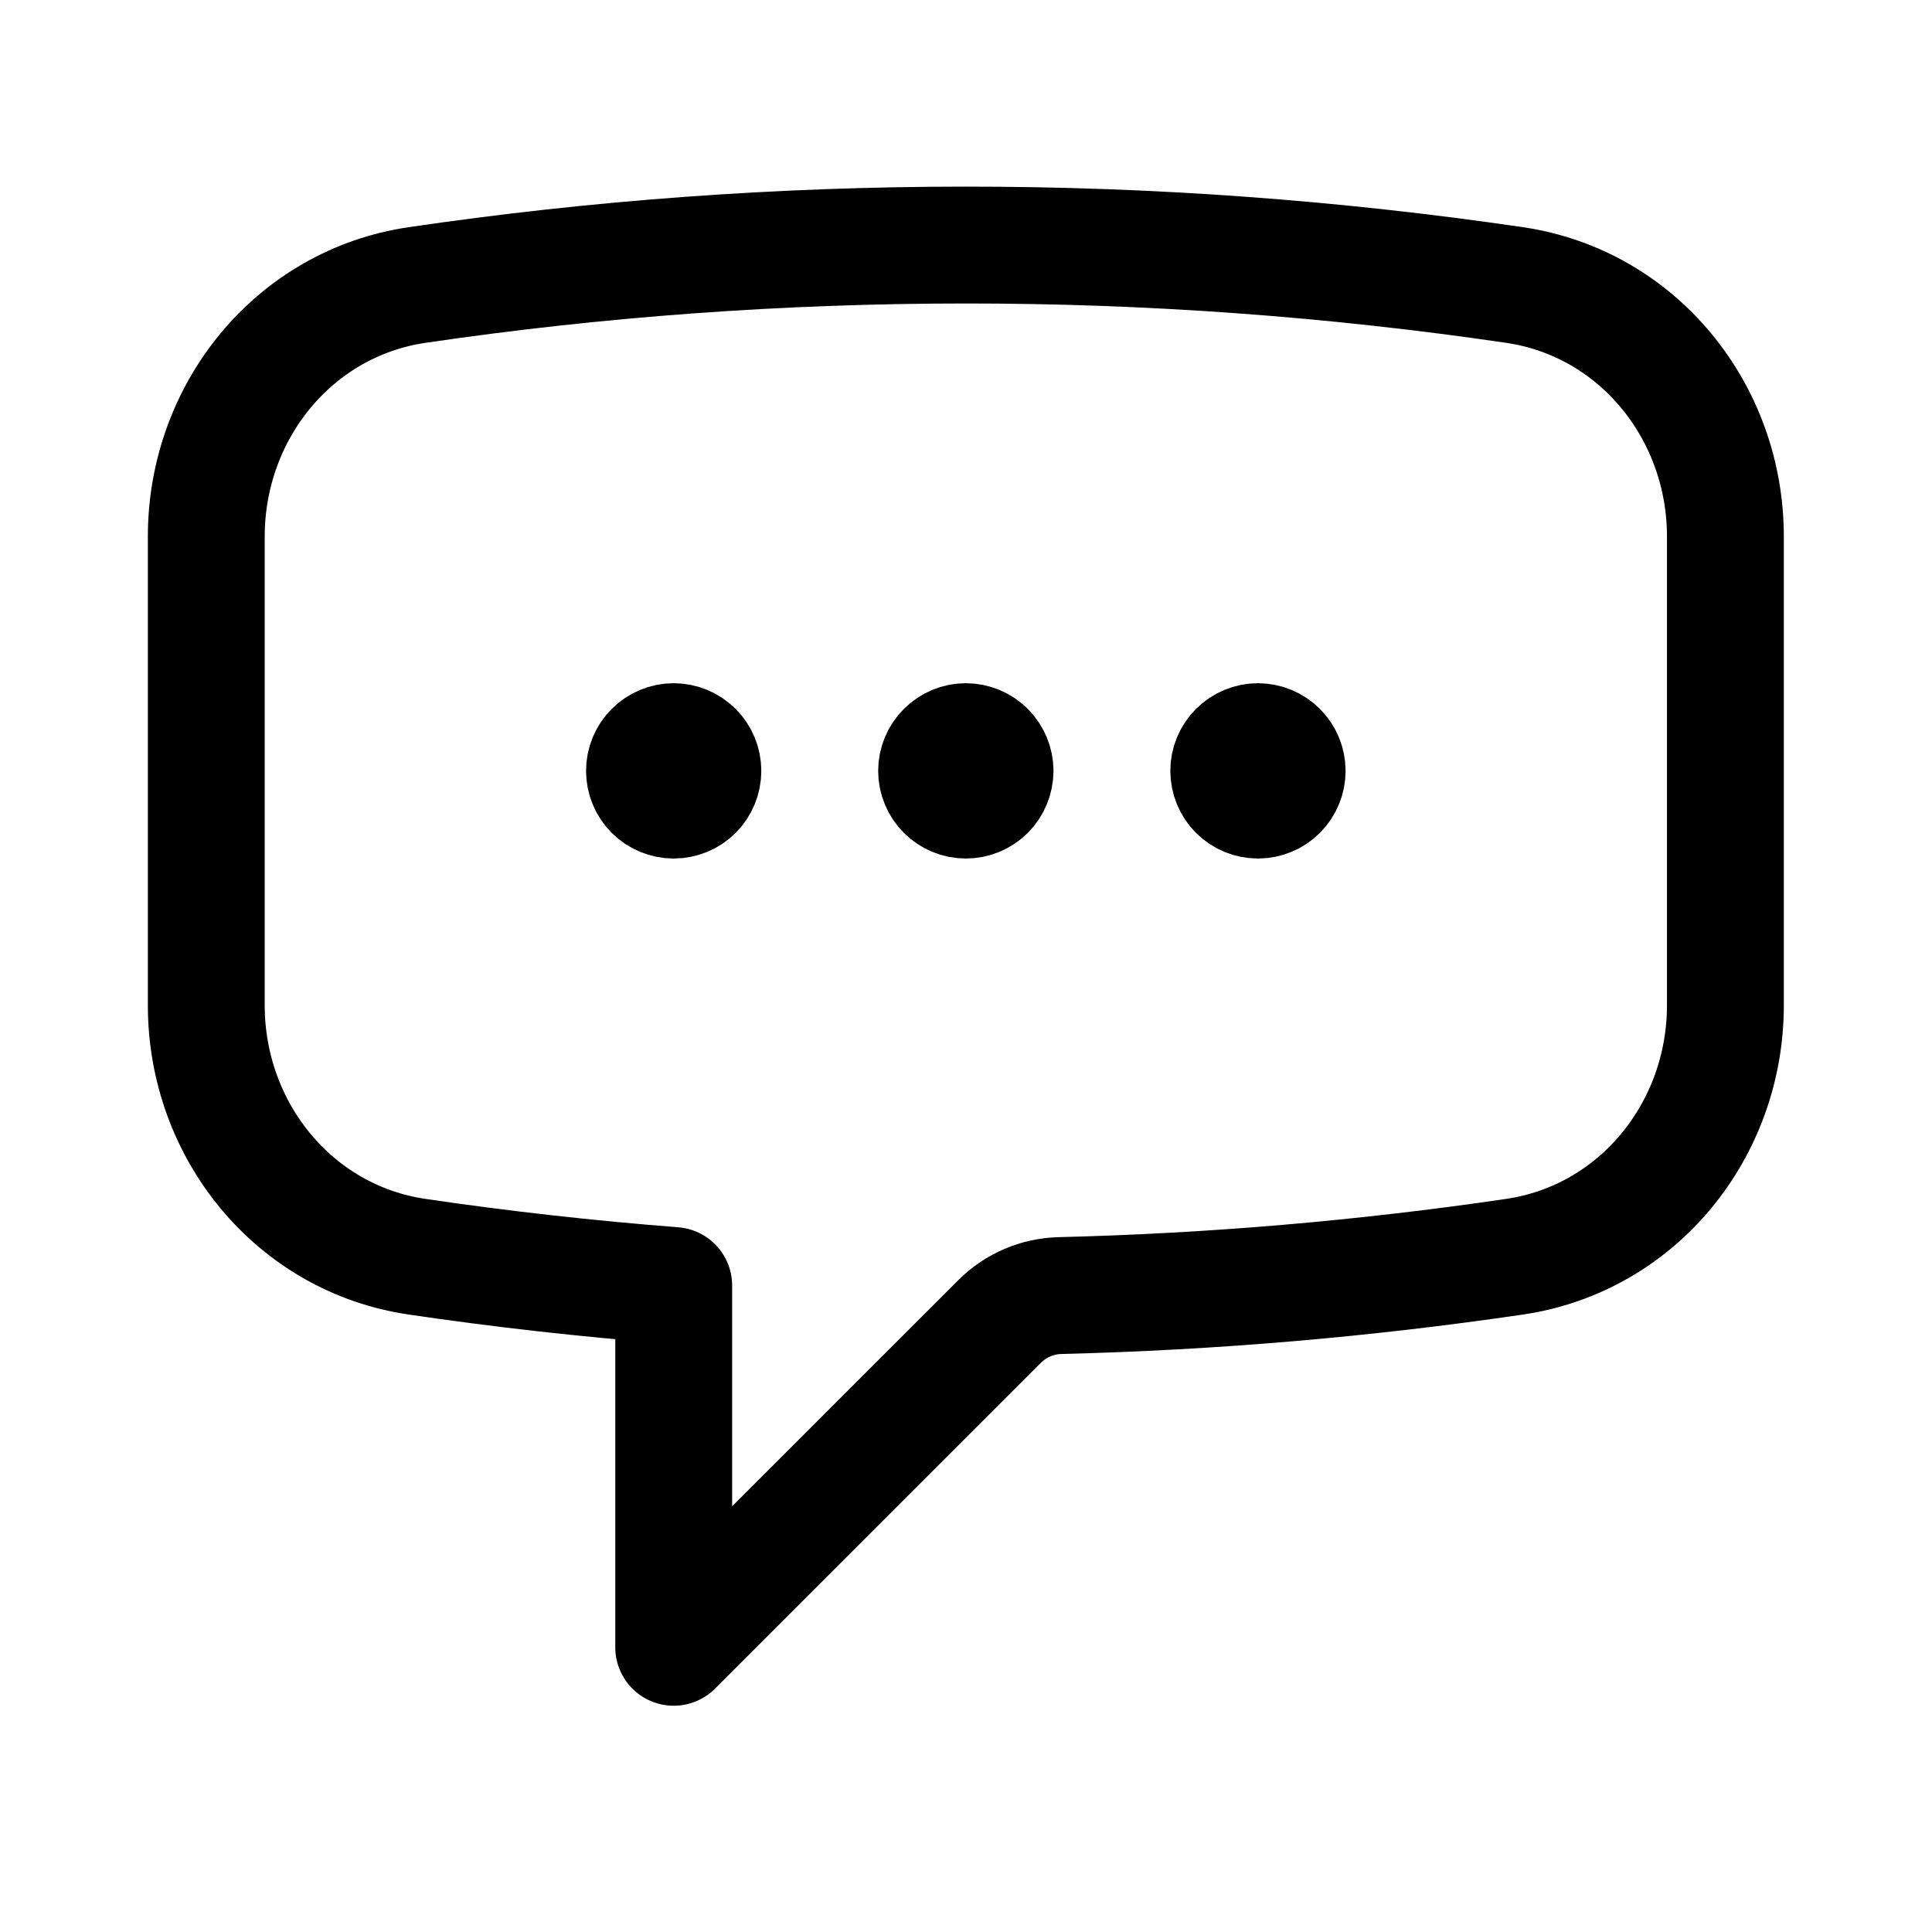 <svg width="31" height="31" viewBox="0 0 31 31" fill="none" xmlns="http://www.w3.org/2000/svg">
<path d="M11.278 12.369C11.278 12.493 11.229 12.613 11.141 12.701C11.053 12.789 10.934 12.838 10.81 12.838C10.685 12.838 10.566 12.789 10.478 12.701C10.39 12.613 10.341 12.493 10.341 12.369C10.341 12.245 10.39 12.126 10.478 12.038C10.566 11.95 10.685 11.9 10.81 11.9C10.934 11.9 11.053 11.95 11.141 12.038C11.229 12.126 11.278 12.245 11.278 12.369ZM11.278 12.369H10.81M15.966 12.369C15.966 12.493 15.916 12.613 15.829 12.701C15.741 12.789 15.621 12.838 15.497 12.838C15.373 12.838 15.254 12.789 15.166 12.701C15.078 12.613 15.028 12.493 15.028 12.369C15.028 12.245 15.078 12.126 15.166 12.038C15.254 11.95 15.373 11.9 15.497 11.9C15.621 11.9 15.741 11.95 15.829 12.038C15.916 12.126 15.966 12.245 15.966 12.369ZM15.966 12.369H15.497M20.653 12.369C20.653 12.493 20.604 12.613 20.516 12.701C20.428 12.789 20.309 12.838 20.185 12.838C20.06 12.838 19.941 12.789 19.853 12.701C19.765 12.613 19.716 12.493 19.716 12.369C19.716 12.245 19.765 12.126 19.853 12.038C19.941 11.95 20.06 11.9 20.185 11.9C20.309 11.9 20.428 11.95 20.516 12.038C20.604 12.126 20.653 12.245 20.653 12.369ZM20.653 12.369H20.185M3.31 16.132C3.31 18.132 4.713 19.874 6.693 20.165C8.052 20.365 9.425 20.519 10.81 20.627V26.432L16.04 21.203C16.299 20.945 16.647 20.796 17.012 20.788C19.452 20.728 21.885 20.52 24.3 20.165C26.281 19.874 27.685 18.133 27.685 16.13V8.608C27.685 6.605 26.281 4.864 24.301 4.573C21.386 4.145 18.443 3.931 15.497 3.932C12.507 3.932 9.567 4.15 6.693 4.573C4.713 4.864 3.31 6.607 3.31 8.608V16.13V16.132Z" stroke="#E16BD5" style="stroke:#E16BD5;stroke:color(display-p3 0.883 0.419 0.837);stroke-opacity:1;" stroke-width="1.875" stroke-linecap="round" stroke-linejoin="round"/>
</svg>
